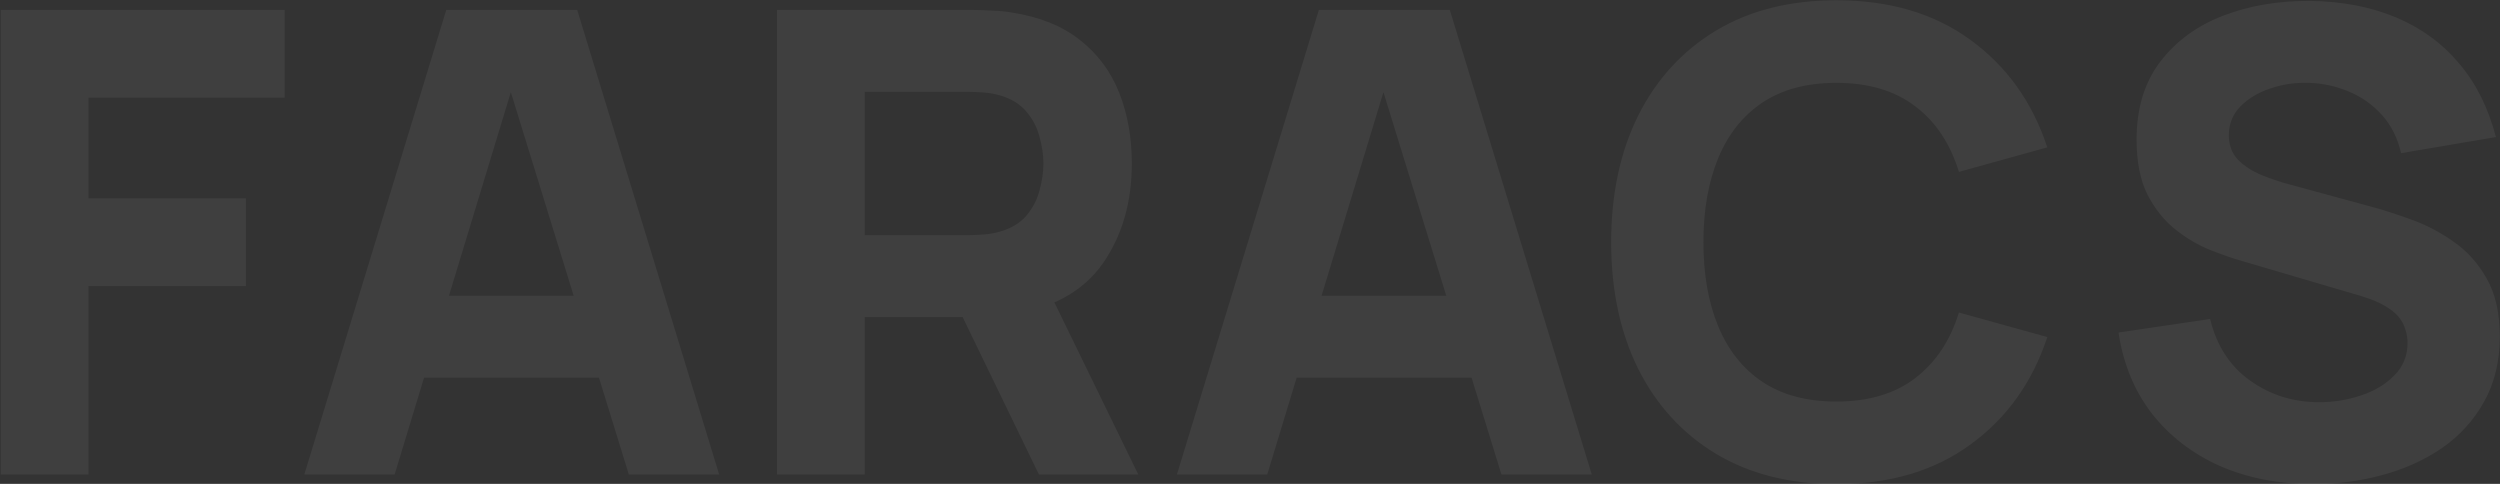 <svg width="1860" height="360" viewBox="0 0 1860 360" fill="none" xmlns="http://www.w3.org/2000/svg">
<rect x="0" y="0" width="1860" height="360" fill="#333333" stroke="none"/>
<path d="M0.569 353V7.4H211.769V72.68H65.849V147.56H182.969V212.84H65.849V353H0.569ZM226.413 353L332.013 7.4H429.453L535.053 353H467.853L373.773 48.2H386.253L293.613 353H226.413ZM289.773 281V220.04H472.173V281H289.773ZM578.069 353V7.4H723.989C727.349 7.4 731.829 7.56 737.429 7.88C743.189 8.04 748.309 8.52 752.789 9.32C773.429 12.52 790.309 19.32 803.429 29.72C816.709 40.12 826.469 53.24 832.709 69.08C838.949 84.76 842.069 102.28 842.069 121.64C842.069 150.6 834.869 175.4 820.469 196.04C806.069 216.52 783.509 229.16 752.789 233.96L723.989 235.88H643.349V353H578.069ZM772.949 353L704.789 212.36L771.989 199.4L846.869 353H772.949ZM643.349 174.92H721.109C724.469 174.92 728.149 174.76 732.149 174.44C736.149 174.12 739.829 173.48 743.189 172.52C751.989 170.12 758.789 166.12 763.589 160.52C768.389 154.76 771.669 148.44 773.429 141.56C775.349 134.52 776.309 127.88 776.309 121.64C776.309 115.4 775.349 108.84 773.429 101.96C771.669 94.92 768.389 88.6 763.589 83C758.789 77.24 751.989 73.16 743.189 70.76C739.829 69.8 736.149 69.16 732.149 68.84C728.149 68.52 724.469 68.36 721.109 68.36H643.349V174.92ZM875.631 353L981.231 7.4H1078.67L1184.27 353H1117.07L1022.99 48.2H1035.47L942.831 353H875.631ZM938.991 281V220.04H1121.39V281H938.991ZM1366.23 360.2C1331.67 360.2 1301.83 352.68 1276.71 337.64C1251.75 322.6 1232.47 301.56 1218.87 274.52C1205.43 247.48 1198.71 216.04 1198.71 180.2C1198.71 144.36 1205.43 112.92 1218.87 85.88C1232.47 58.84 1251.75 37.8 1276.71 22.76C1301.83 7.72 1331.67 0.2 1366.23 0.2C1405.91 0.2 1439.19 10.04 1466.07 29.72C1493.11 49.4 1512.15 76.04 1523.19 109.64L1457.43 127.88C1451.03 106.92 1440.23 90.68 1425.03 79.16C1409.83 67.48 1390.23 61.64 1366.23 61.64C1344.31 61.64 1325.99 66.52 1311.27 76.28C1296.71 86.04 1285.75 99.8 1278.39 117.56C1271.03 135.32 1267.35 156.2 1267.35 180.2C1267.35 204.2 1271.03 225.08 1278.39 242.84C1285.75 260.6 1296.71 274.36 1311.27 284.12C1325.99 293.88 1344.31 298.76 1366.23 298.76C1390.23 298.76 1409.83 292.92 1425.03 281.24C1440.23 269.56 1451.03 253.32 1457.43 232.52L1523.19 250.76C1512.15 284.36 1493.11 311 1466.07 330.68C1439.19 350.36 1405.91 360.2 1366.23 360.2ZM1721.13 360.2C1695.53 360.2 1672.41 355.72 1651.77 346.76C1631.29 337.64 1614.41 324.68 1601.13 307.88C1588.01 290.92 1579.69 270.76 1576.17 247.4L1644.33 237.32C1649.13 257.16 1659.05 272.44 1674.09 283.16C1689.13 293.88 1706.25 299.24 1725.45 299.24C1736.17 299.24 1746.57 297.56 1756.65 294.2C1766.73 290.84 1774.97 285.88 1781.37 279.32C1787.93 272.76 1791.21 264.68 1791.21 255.08C1791.21 251.56 1790.65 248.2 1789.53 245C1788.57 241.64 1786.89 238.52 1784.49 235.64C1782.09 232.76 1778.65 230.04 1774.17 227.48C1769.85 224.92 1764.33 222.6 1757.61 220.52L1667.85 194.12C1661.13 192.2 1653.29 189.48 1644.33 185.96C1635.53 182.44 1626.97 177.4 1618.65 170.84C1610.33 164.28 1603.37 155.64 1597.77 144.92C1592.33 134.04 1589.61 120.36 1589.61 103.88C1589.61 80.68 1595.45 61.4 1607.13 46.04C1618.81 30.68 1634.41 19.24 1653.93 11.72C1673.45 4.2 1695.05 0.52 1718.73 0.68C1742.57 1 1763.85 5.08 1782.57 12.92C1801.29 20.76 1816.97 32.2 1829.61 47.24C1842.25 62.12 1851.37 80.36 1856.97 101.96L1786.41 113.96C1783.85 102.76 1779.13 93.32 1772.25 85.64C1765.37 77.96 1757.13 72.12 1747.53 68.12C1738.09 64.12 1728.17 61.96 1717.77 61.64C1707.53 61.32 1697.85 62.76 1688.73 65.96C1679.77 69 1672.41 73.48 1666.65 79.4C1661.05 85.32 1658.25 92.36 1658.25 100.52C1658.25 108.04 1660.57 114.2 1665.21 119C1669.85 123.64 1675.69 127.4 1682.73 130.28C1689.77 133.16 1696.97 135.56 1704.33 137.48L1764.33 153.8C1773.29 156.2 1783.21 159.4 1794.09 163.4C1804.97 167.24 1815.37 172.68 1825.29 179.72C1835.37 186.6 1843.61 195.72 1850.01 207.08C1856.57 218.44 1859.85 232.84 1859.85 250.28C1859.85 268.84 1855.93 285.08 1848.09 299C1840.41 312.76 1830.01 324.2 1816.89 333.32C1803.77 342.28 1788.89 349 1772.25 353.48C1755.77 357.96 1738.73 360.2 1721.13 360.2Z" fill="white" fill-opacity="0.06"/>
</svg>
